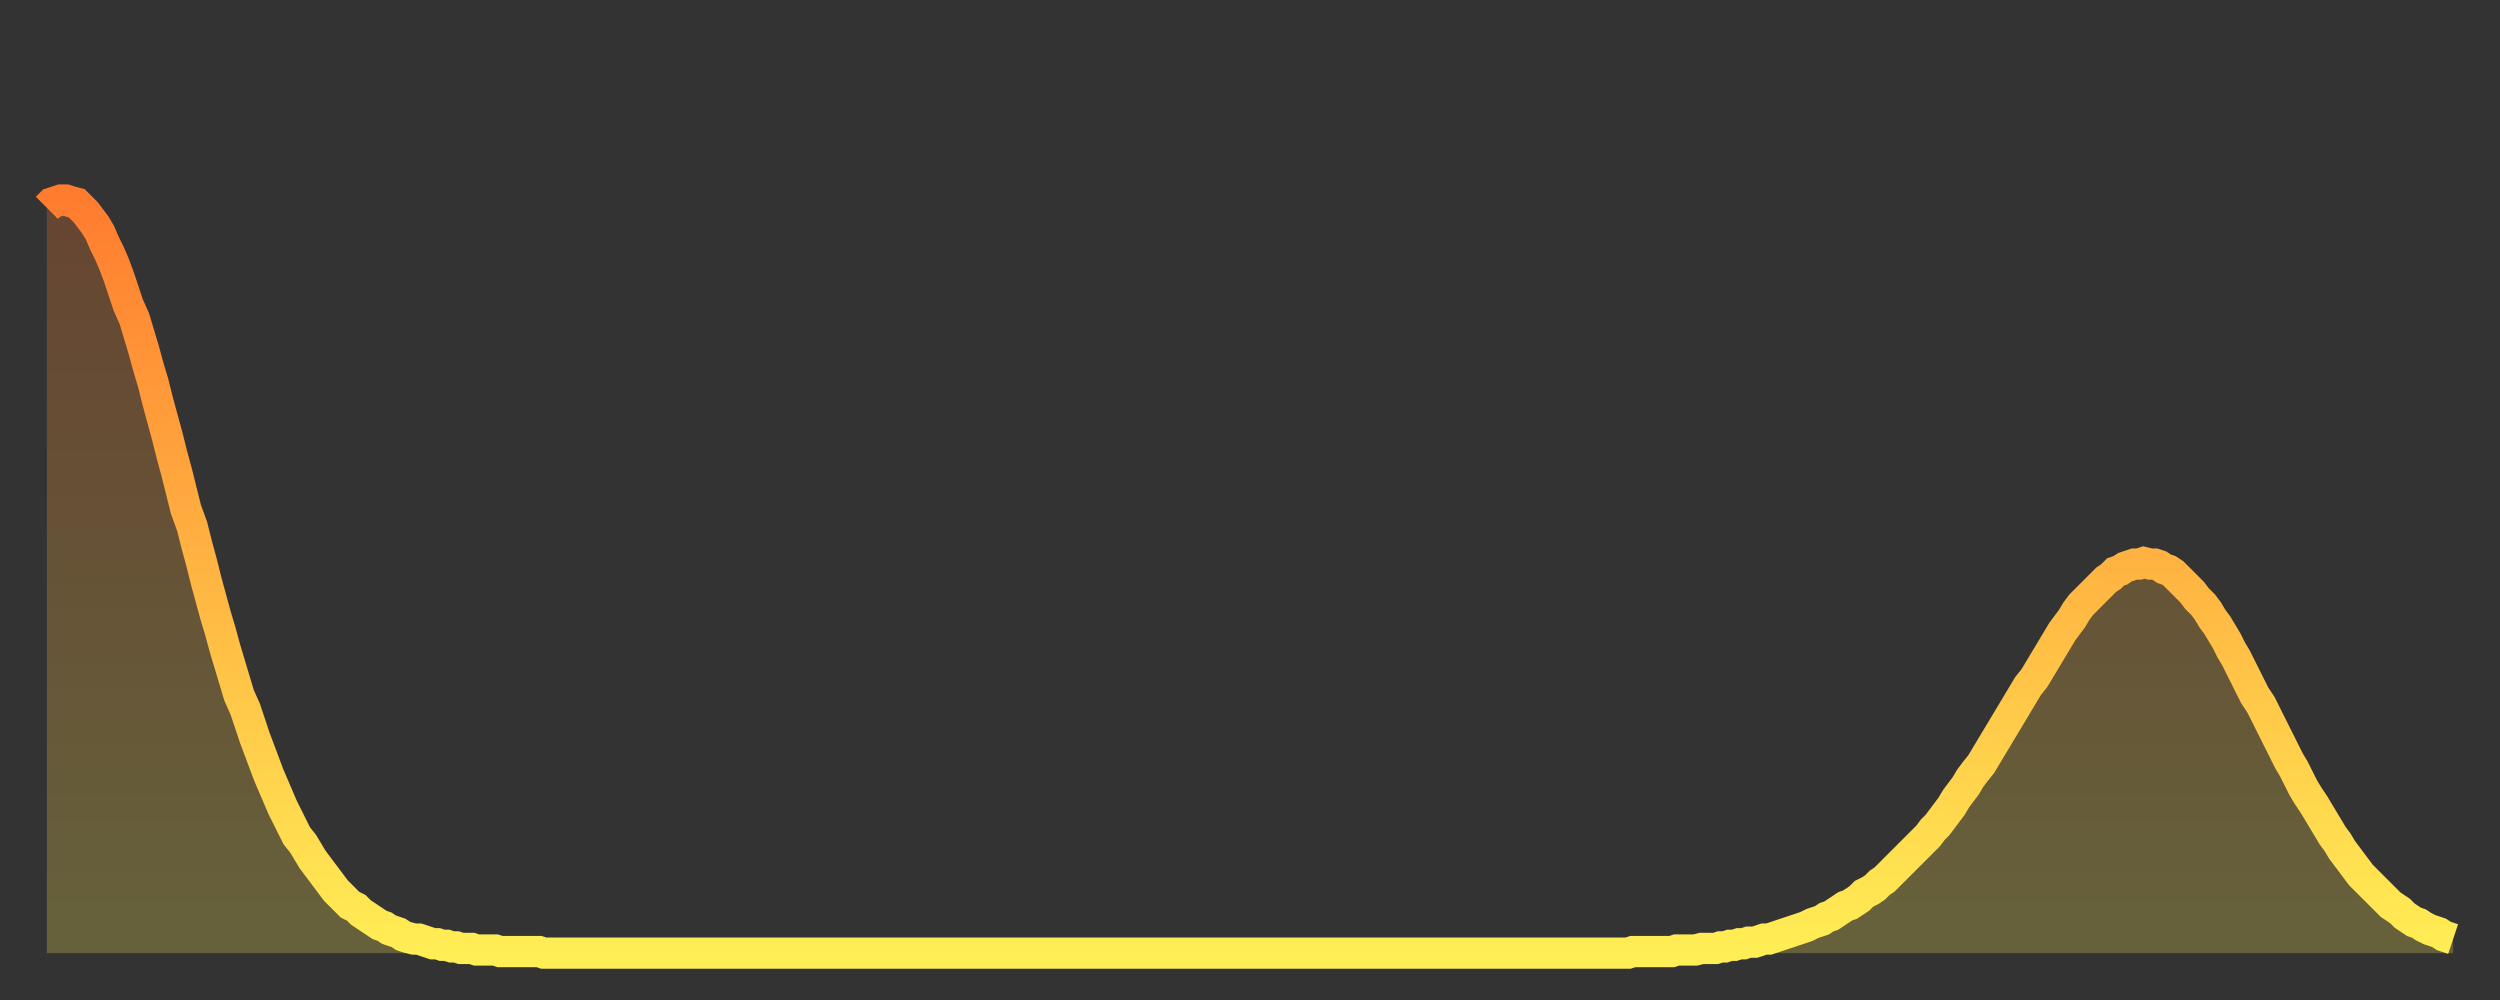 <?xml version="1.0" encoding="utf-8" ?>
<svg baseProfile="full" height="64" version="1.1" width="160" xmlns="http://www.w3.org/2000/svg" xmlns:ev="http://www.w3.org/2001/xml-events" xmlns:xlink="http://www.w3.org/1999/xlink"><rect width="100%" height="100%" fill="#333333" stroke="none"/><defs><linearGradient id="id152750" x1="0" x2="0" y1="0" y2="1"><stop offset="0%" stop-color="#ff7c2f" /><stop offset="50%" stop-color="#ffb542" /><stop offset="100%" stop-color="#ffee55" /></linearGradient></defs><g transform="translate(3,3)"><g><path d="M 0.0 10.3 0.3 10.0 0.6 9.9 0.9 9.8 1.2 9.8 1.5 9.9 1.9 10.0 2.2 10.3 2.5 10.6 2.8 11.0 3.1 11.4 3.4 11.9 3.7 12.6 4.0 13.2 4.3 13.9 4.6 14.7 4.9 15.6 5.2 16.5 5.6 17.4 5.9 18.4 6.2 19.4 6.5 20.5 6.8 21.5 7.1 22.7 7.4 23.8 7.7 24.9 8.0 26.1 8.3 27.2 8.6 28.4 8.9 29.6 9.3 30.7 9.6 31.9 9.9 33.0 10.2 34.2 10.5 35.3 10.8 36.4 11.1 37.4 11.4 38.5 11.7 39.5 12.0 40.5 12.3 41.5 12.7 42.4 13.0 43.3 13.3 44.2 13.6 45.0 13.9 45.8 14.2 46.6 14.5 47.3 14.8 48.0 15.1 48.7 15.4 49.3 15.7 49.9 16.0 50.5 16.4 51.0 16.7 51.5 17.0 52.0 17.3 52.4 17.6 52.8 17.9 53.2 18.2 53.6 18.5 54.0 18.8 54.3 19.1 54.6 19.4 54.9 19.8 55.1 20.1 55.4 20.4 55.6 20.7 55.8 21.0 56.0 21.3 56.2 21.6 56.3 21.9 56.5 22.2 56.6 22.5 56.7 22.8 56.9 23.1 57.0 23.5 57.1 23.8 57.1 24.1 57.2 24.4 57.3 24.7 57.4 25.0 57.4 25.3 57.5 25.6 57.5 25.9 57.6 26.2 57.6 26.5 57.7 26.8 57.7 27.2 57.7 27.5 57.8 27.8 57.8 28.1 57.8 28.4 57.8 28.7 57.8 29.0 57.9 29.3 57.9 29.6 57.9 29.9 57.9 30.2 57.9 30.6 57.9 30.9 57.9 31.2 57.9 31.5 57.9 31.8 58.0 32.1 58.0 32.4 58.0 32.7 58.0 33.0 58.0 33.3 58.0 33.6 58.0 33.9 58.0 34.3 58.0 34.6 58.0 34.9 58.0 35.2 58.0 35.5 58.0 35.8 58.0 36.1 58.0 36.4 58.0 36.7 58.0 37.0 58.0 37.3 58.0 37.7 58.0 38.0 58.0 38.3 58.0 38.6 58.0 38.9 58.0 39.2 58.0 39.5 58.0 39.8 58.0 40.1 58.0 40.4 58.0 40.7 58.0 41.0 58.0 41.4 58.0 41.7 58.0 42.0 58.0 42.3 58.0 42.6 58.0 42.9 58.0 43.2 58.0 43.5 58.0 43.8 58.0 44.1 58.0 44.4 58.0 44.7 58.0 45.1 58.0 45.4 58.0 45.7 58.0 46.0 58.0 46.3 58.0 46.6 58.0 46.9 58.0 47.2 58.0 47.5 58.0 47.8 58.0 48.1 58.0 48.5 58.0 48.8 58.0 49.1 58.0 49.4 58.0 49.7 58.0 50.0 58.0 50.3 58.0 50.6 58.0 50.9 58.0 51.2 58.0 51.5 58.0 51.8 58.0 52.2 58.0 52.5 58.0 52.8 58.0 53.1 58.0 53.4 58.0 53.7 58.0 54.0 58.0 54.3 58.0 54.6 58.0 54.9 58.0 55.2 58.0 55.6 58.0 55.9 58.0 56.2 58.0 56.5 58.0 56.8 58.0 57.1 58.0 57.4 58.0 57.7 58.0 58.0 58.0 58.3 58.0 58.6 58.0 58.9 58.0 59.3 58.0 59.6 58.0 59.9 58.0 60.2 58.0 60.5 58.0 60.8 58.0 61.1 58.0 61.4 58.0 61.7 58.0 62.0 58.0 62.3 58.0 62.6 58.0 63.0 58.0 63.3 58.0 63.6 58.0 63.9 58.0 64.2 58.0 64.5 58.0 64.8 58.0 65.1 58.0 65.4 58.0 65.7 58.0 66.0 58.0 66.4 58.0 66.7 58.0 67.0 58.0 67.3 58.0 67.6 58.0 67.9 58.0 68.2 58.0 68.5 58.0 68.8 58.0 69.1 58.0 69.4 58.0 69.7 58.0 70.1 58.0 70.4 58.0 70.7 58.0 71.0 58.0 71.3 58.0 71.6 58.0 71.9 58.0 72.2 58.0 72.5 58.0 72.8 58.0 73.1 58.0 73.5 58.0 73.8 58.0 74.1 58.0 74.4 58.0 74.7 58.0 75.0 58.0 75.3 58.0 75.6 58.0 75.9 58.0 76.2 58.0 76.5 58.0 76.8 58.0 77.2 58.0 77.5 58.0 77.8 58.0 78.1 58.0 78.4 58.0 78.7 58.0 79.0 58.0 79.3 58.0 79.6 58.0 79.9 58.0 80.2 58.0 80.5 58.0 80.9 58.0 81.2 58.0 81.5 58.0 81.8 58.0 82.1 58.0 82.4 58.0 82.7 58.0 83.0 58.0 83.3 58.0 83.6 58.0 83.9 58.0 84.3 58.0 84.6 58.0 84.9 58.0 85.2 58.0 85.5 58.0 85.8 58.0 86.1 58.0 86.4 58.0 86.7 58.0 87.0 58.0 87.3 58.0 87.6 58.0 88.0 58.0 88.3 58.0 88.6 58.0 88.9 58.0 89.2 58.0 89.5 58.0 89.8 58.0 90.1 58.0 90.4 58.0 90.7 58.0 91.0 58.0 91.4 58.0 91.7 58.0 92.0 58.0 92.3 58.0 92.6 58.0 92.9 58.0 93.2 58.0 93.5 58.0 93.8 58.0 94.1 58.0 94.4 58.0 94.7 58.0 95.1 58.0 95.4 58.0 95.7 58.0 96.0 58.0 96.3 58.0 96.6 58.0 96.9 58.0 97.2 58.0 97.5 58.0 97.8 58.0 98.1 58.0 98.4 58.0 98.8 58.0 99.1 58.0 99.4 58.0 99.7 58.0 100.0 58.0 100.3 58.0 100.6 58.0 100.9 58.0 101.2 58.0 101.5 57.9 101.8 57.9 102.2 57.9 102.5 57.9 102.8 57.9 103.1 57.9 103.4 57.9 103.7 57.9 104.0 57.9 104.3 57.8 104.6 57.8 104.9 57.8 105.2 57.8 105.5 57.8 105.9 57.7 106.2 57.7 106.5 57.7 106.8 57.7 107.1 57.6 107.4 57.6 107.7 57.5 108.0 57.5 108.3 57.4 108.6 57.4 108.9 57.3 109.3 57.3 109.6 57.2 109.9 57.1 110.2 57.1 110.5 57.0 110.8 56.9 111.1 56.8 111.4 56.7 111.7 56.6 112.0 56.5 112.3 56.4 112.6 56.3 113.0 56.1 113.3 56.0 113.6 55.9 113.9 55.7 114.2 55.6 114.5 55.4 114.8 55.2 115.1 55.0 115.4 54.9 115.7 54.7 116.0 54.5 116.3 54.2 116.7 54.0 117.0 53.8 117.3 53.5 117.6 53.3 117.9 53.0 118.2 52.7 118.5 52.4 118.8 52.1 119.1 51.8 119.4 51.5 119.7 51.2 120.1 50.8 120.4 50.5 120.7 50.1 121.0 49.8 121.3 49.4 121.6 49.0 121.9 48.6 122.2 48.1 122.5 47.7 122.8 47.3 123.1 46.8 123.4 46.4 123.8 45.9 124.1 45.4 124.4 44.9 124.7 44.4 125.0 43.9 125.3 43.4 125.6 42.9 125.9 42.4 126.2 41.9 126.5 41.4 126.8 40.9 127.2 40.4 127.5 39.9 127.8 39.4 128.1 38.9 128.4 38.4 128.7 37.9 129.0 37.4 129.3 37.0 129.6 36.6 129.9 36.1 130.2 35.7 130.5 35.4 130.9 35.0 131.2 34.7 131.5 34.4 131.8 34.1 132.1 33.9 132.4 33.6 132.7 33.5 133.0 33.3 133.3 33.2 133.6 33.1 133.9 33.1 134.2 33.0 134.6 33.1 134.9 33.1 135.2 33.2 135.5 33.4 135.8 33.5 136.1 33.7 136.4 34.0 136.7 34.3 137.0 34.6 137.3 34.9 137.6 35.3 138.0 35.7 138.3 36.1 138.6 36.6 138.9 37.0 139.2 37.5 139.5 38.0 139.8 38.6 140.1 39.1 140.4 39.7 140.7 40.3 141.0 40.9 141.3 41.5 141.7 42.1 142.0 42.7 142.3 43.3 142.6 43.9 142.9 44.5 143.2 45.1 143.5 45.7 143.8 46.2 144.1 46.8 144.4 47.4 144.7 47.9 145.1 48.5 145.4 49.0 145.7 49.5 146.0 50.0 146.3 50.5 146.6 50.9 146.9 51.4 147.2 51.8 147.5 52.2 147.8 52.6 148.1 53.0 148.4 53.3 148.8 53.7 149.1 54.0 149.4 54.3 149.7 54.6 150.0 54.9 150.3 55.1 150.6 55.3 150.9 55.6 151.2 55.8 151.5 56.0 151.8 56.1 152.1 56.3 152.5 56.5 152.8 56.6 153.1 56.7 153.4 56.9 153.7 57.0 154.0 57.1" fill="none" id="graph-curve" opacity="1" stroke="url(#id152750)" stroke-width="2" /><path d="M 0 58 L 0.0 10.3 0.3 10.0 0.6 9.9 0.9 9.8 1.2 9.8 1.5 9.9 1.9 10.0 2.2 10.3 2.5 10.6 2.8 11.0 3.1 11.4 3.4 11.9 3.7 12.6 4.0 13.2 4.3 13.9 4.6 14.7 4.9 15.6 5.2 16.5 5.6 17.4 5.9 18.4 6.2 19.4 6.5 20.5 6.8 21.5 7.1 22.7 7.4 23.8 7.7 24.9 8.0 26.1 8.3 27.2 8.6 28.4 8.9 29.6 9.3 30.7 9.6 31.9 9.9 33.0 10.2 34.2 10.5 35.3 10.8 36.4 11.1 37.4 11.4 38.5 11.7 39.5 12.0 40.5 12.3 41.5 12.7 42.4 13.0 43.3 13.3 44.2 13.6 45.0 13.9 45.8 14.2 46.6 14.5 47.3 14.8 48.0 15.1 48.7 15.4 49.3 15.7 49.9 16.0 50.5 16.4 51.0 16.7 51.5 17.0 52.0 17.3 52.4 17.6 52.8 17.9 53.2 18.2 53.6 18.5 54.0 18.8 54.3 19.1 54.6 19.4 54.9 19.8 55.1 20.1 55.4 20.4 55.6 20.7 55.8 21.0 56.0 21.3 56.2 21.6 56.3 21.9 56.5 22.2 56.6 22.5 56.7 22.8 56.9 23.1 57.0 23.5 57.1 23.8 57.1 24.1 57.2 24.4 57.3 24.7 57.4 25.0 57.4 25.3 57.5 25.6 57.5 25.9 57.6 26.2 57.6 26.5 57.7 26.8 57.7 27.2 57.7 27.5 57.8 27.8 57.8 28.1 57.8 28.4 57.8 28.7 57.8 29.0 57.9 29.3 57.9 29.6 57.9 29.9 57.9 30.2 57.9 30.6 57.9 30.9 57.9 31.2 57.9 31.5 57.9 31.8 58.0 32.1 58.0 32.4 58.0 32.7 58.0 33.0 58.0 33.3 58.0 33.6 58.0 33.9 58.0 34.3 58.0 34.6 58.0 34.9 58.0 35.2 58.0 35.5 58.0 35.8 58.0 36.1 58.0 36.4 58.0 36.7 58.0 37.0 58.0 37.3 58.0 37.7 58.0 38.0 58.0 38.3 58.0 38.6 58.0 38.9 58.0 39.2 58.0 39.5 58.0 39.8 58.0 40.1 58.0 40.4 58.0 40.7 58.0 41.0 58.0 41.4 58.0 41.7 58.0 42.0 58.0 42.3 58.0 42.6 58.0 42.9 58.0 43.2 58.0 43.5 58.0 43.8 58.0 44.1 58.0 44.4 58.0 44.7 58.0 45.1 58.0 45.4 58.0 45.7 58.0 46.0 58.0 46.3 58.0 46.6 58.0 46.9 58.0 47.2 58.0 47.5 58.0 47.8 58.0 48.1 58.0 48.5 58.0 48.8 58.0 49.1 58.0 49.4 58.0 49.7 58.0 50.0 58.0 50.3 58.0 50.6 58.0 50.9 58.0 51.2 58.0 51.5 58.0 51.8 58.0 52.2 58.0 52.5 58.0 52.8 58.0 53.1 58.0 53.4 58.0 53.7 58.0 54.0 58.0 54.3 58.0 54.6 58.0 54.9 58.0 55.2 58.0 55.6 58.0 55.9 58.0 56.2 58.0 56.5 58.0 56.8 58.0 57.1 58.0 57.4 58.0 57.7 58.0 58.0 58.0 58.3 58.0 58.6 58.0 58.9 58.0 59.3 58.0 59.6 58.0 59.9 58.0 60.2 58.0 60.5 58.0 60.8 58.0 61.1 58.0 61.4 58.0 61.7 58.0 62.0 58.0 62.3 58.0 62.6 58.0 63.0 58.0 63.3 58.0 63.6 58.0 63.9 58.0 64.2 58.0 64.5 58.0 64.8 58.0 65.1 58.0 65.4 58.0 65.7 58.0 66.0 58.0 66.4 58.0 66.7 58.0 67.0 58.0 67.3 58.0 67.6 58.0 67.9 58.0 68.2 58.0 68.5 58.0 68.8 58.0 69.1 58.0 69.4 58.0 69.7 58.0 70.1 58.0 70.4 58.0 70.7 58.0 71.0 58.0 71.3 58.0 71.6 58.0 71.9 58.0 72.2 58.0 72.5 58.0 72.8 58.0 73.1 58.0 73.5 58.0 73.8 58.0 74.1 58.0 74.4 58.0 74.7 58.0 75.0 58.0 75.3 58.0 75.6 58.0 75.9 58.0 76.2 58.0 76.5 58.0 76.8 58.0 77.2 58.0 77.5 58.0 77.8 58.0 78.1 58.0 78.4 58.0 78.7 58.0 79.0 58.0 79.3 58.0 79.6 58.0 79.9 58.0 80.2 58.0 80.5 58.0 80.9 58.0 81.2 58.0 81.5 58.0 81.8 58.0 82.1 58.0 82.4 58.0 82.7 58.0 83.0 58.0 83.3 58.0 83.6 58.0 83.9 58.0 84.3 58.0 84.6 58.0 84.9 58.0 85.2 58.0 85.5 58.0 85.8 58.0 86.1 58.0 86.4 58.0 86.7 58.0 87.0 58.0 87.3 58.0 87.6 58.0 88.0 58.0 88.3 58.0 88.6 58.0 88.9 58.0 89.2 58.0 89.5 58.0 89.8 58.0 90.1 58.0 90.4 58.0 90.7 58.0 91.0 58.0 91.4 58.0 91.7 58.0 92.0 58.0 92.3 58.0 92.6 58.0 92.9 58.0 93.2 58.0 93.5 58.0 93.8 58.0 94.1 58.0 94.4 58.0 94.7 58.0 95.1 58.0 95.4 58.0 95.7 58.0 96.0 58.0 96.3 58.0 96.6 58.0 96.9 58.0 97.2 58.0 97.5 58.0 97.8 58.0 98.1 58.0 98.4 58.0 98.8 58.0 99.1 58.0 99.4 58.0 99.7 58.0 100.0 58.0 100.3 58.0 100.6 58.0 100.9 58.0 101.2 58.0 101.5 57.9 101.8 57.9 102.2 57.9 102.5 57.9 102.8 57.9 103.1 57.9 103.4 57.9 103.7 57.9 104.0 57.9 104.3 57.8 104.6 57.8 104.9 57.8 105.2 57.8 105.5 57.8 105.9 57.7 106.2 57.7 106.5 57.7 106.8 57.7 107.1 57.6 107.4 57.6 107.7 57.5 108.0 57.5 108.3 57.4 108.6 57.4 108.9 57.3 109.3 57.3 109.6 57.2 109.9 57.1 110.2 57.1 110.5 57.0 110.8 56.9 111.1 56.8 111.4 56.7 111.7 56.6 112.0 56.5 112.3 56.4 112.6 56.3 113.0 56.1 113.3 56.0 113.6 55.9 113.9 55.7 114.2 55.6 114.5 55.4 114.8 55.2 115.1 55.0 115.4 54.9 115.7 54.7 116.0 54.5 116.3 54.2 116.7 54.0 117.0 53.8 117.3 53.5 117.6 53.3 117.9 53.0 118.2 52.7 118.5 52.4 118.8 52.1 119.1 51.8 119.4 51.5 119.7 51.2 120.1 50.8 120.4 50.5 120.7 50.1 121.0 49.8 121.3 49.4 121.6 49.0 121.9 48.6 122.2 48.1 122.5 47.7 122.8 47.3 123.1 46.8 123.4 46.4 123.8 45.9 124.1 45.4 124.4 44.9 124.7 44.4 125.0 43.9 125.3 43.4 125.6 42.9 125.9 42.4 126.2 41.9 126.5 41.4 126.8 40.9 127.2 40.4 127.5 39.9 127.8 39.4 128.1 38.9 128.4 38.4 128.7 37.9 129.0 37.4 129.3 37.0 129.6 36.6 129.9 36.1 130.2 35.7 130.5 35.4 130.9 35.0 131.2 34.7 131.5 34.4 131.8 34.1 132.1 33.9 132.4 33.6 132.7 33.5 133.0 33.3 133.3 33.2 133.6 33.1 133.9 33.1 134.2 33.0 134.6 33.1 134.9 33.1 135.2 33.2 135.5 33.4 135.8 33.5 136.1 33.7 136.4 34.0 136.7 34.3 137.0 34.6 137.3 34.9 137.6 35.3 138.0 35.7 138.3 36.1 138.6 36.6 138.9 37.0 139.2 37.5 139.5 38.0 139.8 38.6 140.1 39.1 140.4 39.7 140.7 40.3 141.0 40.9 141.3 41.5 141.7 42.1 142.0 42.7 142.3 43.3 142.6 43.9 142.9 44.5 143.2 45.1 143.5 45.7 143.8 46.2 144.1 46.8 144.4 47.4 144.7 47.9 145.1 48.5 145.4 49.0 145.7 49.5 146.0 50.0 146.3 50.5 146.6 50.9 146.9 51.4 147.2 51.8 147.5 52.2 147.8 52.6 148.1 53.0 148.4 53.3 148.8 53.7 149.1 54.0 149.4 54.3 149.7 54.6 150.0 54.9 150.3 55.1 150.6 55.3 150.9 55.6 151.2 55.8 151.5 56.0 151.8 56.1 152.1 56.3 152.5 56.5 152.8 56.6 153.1 56.7 153.4 56.9 153.7 57.0 154.0 57.1 154 58" fill="url(#id152750)" fill-opacity=".25" id="graph-shadow" /></g></g></svg>
